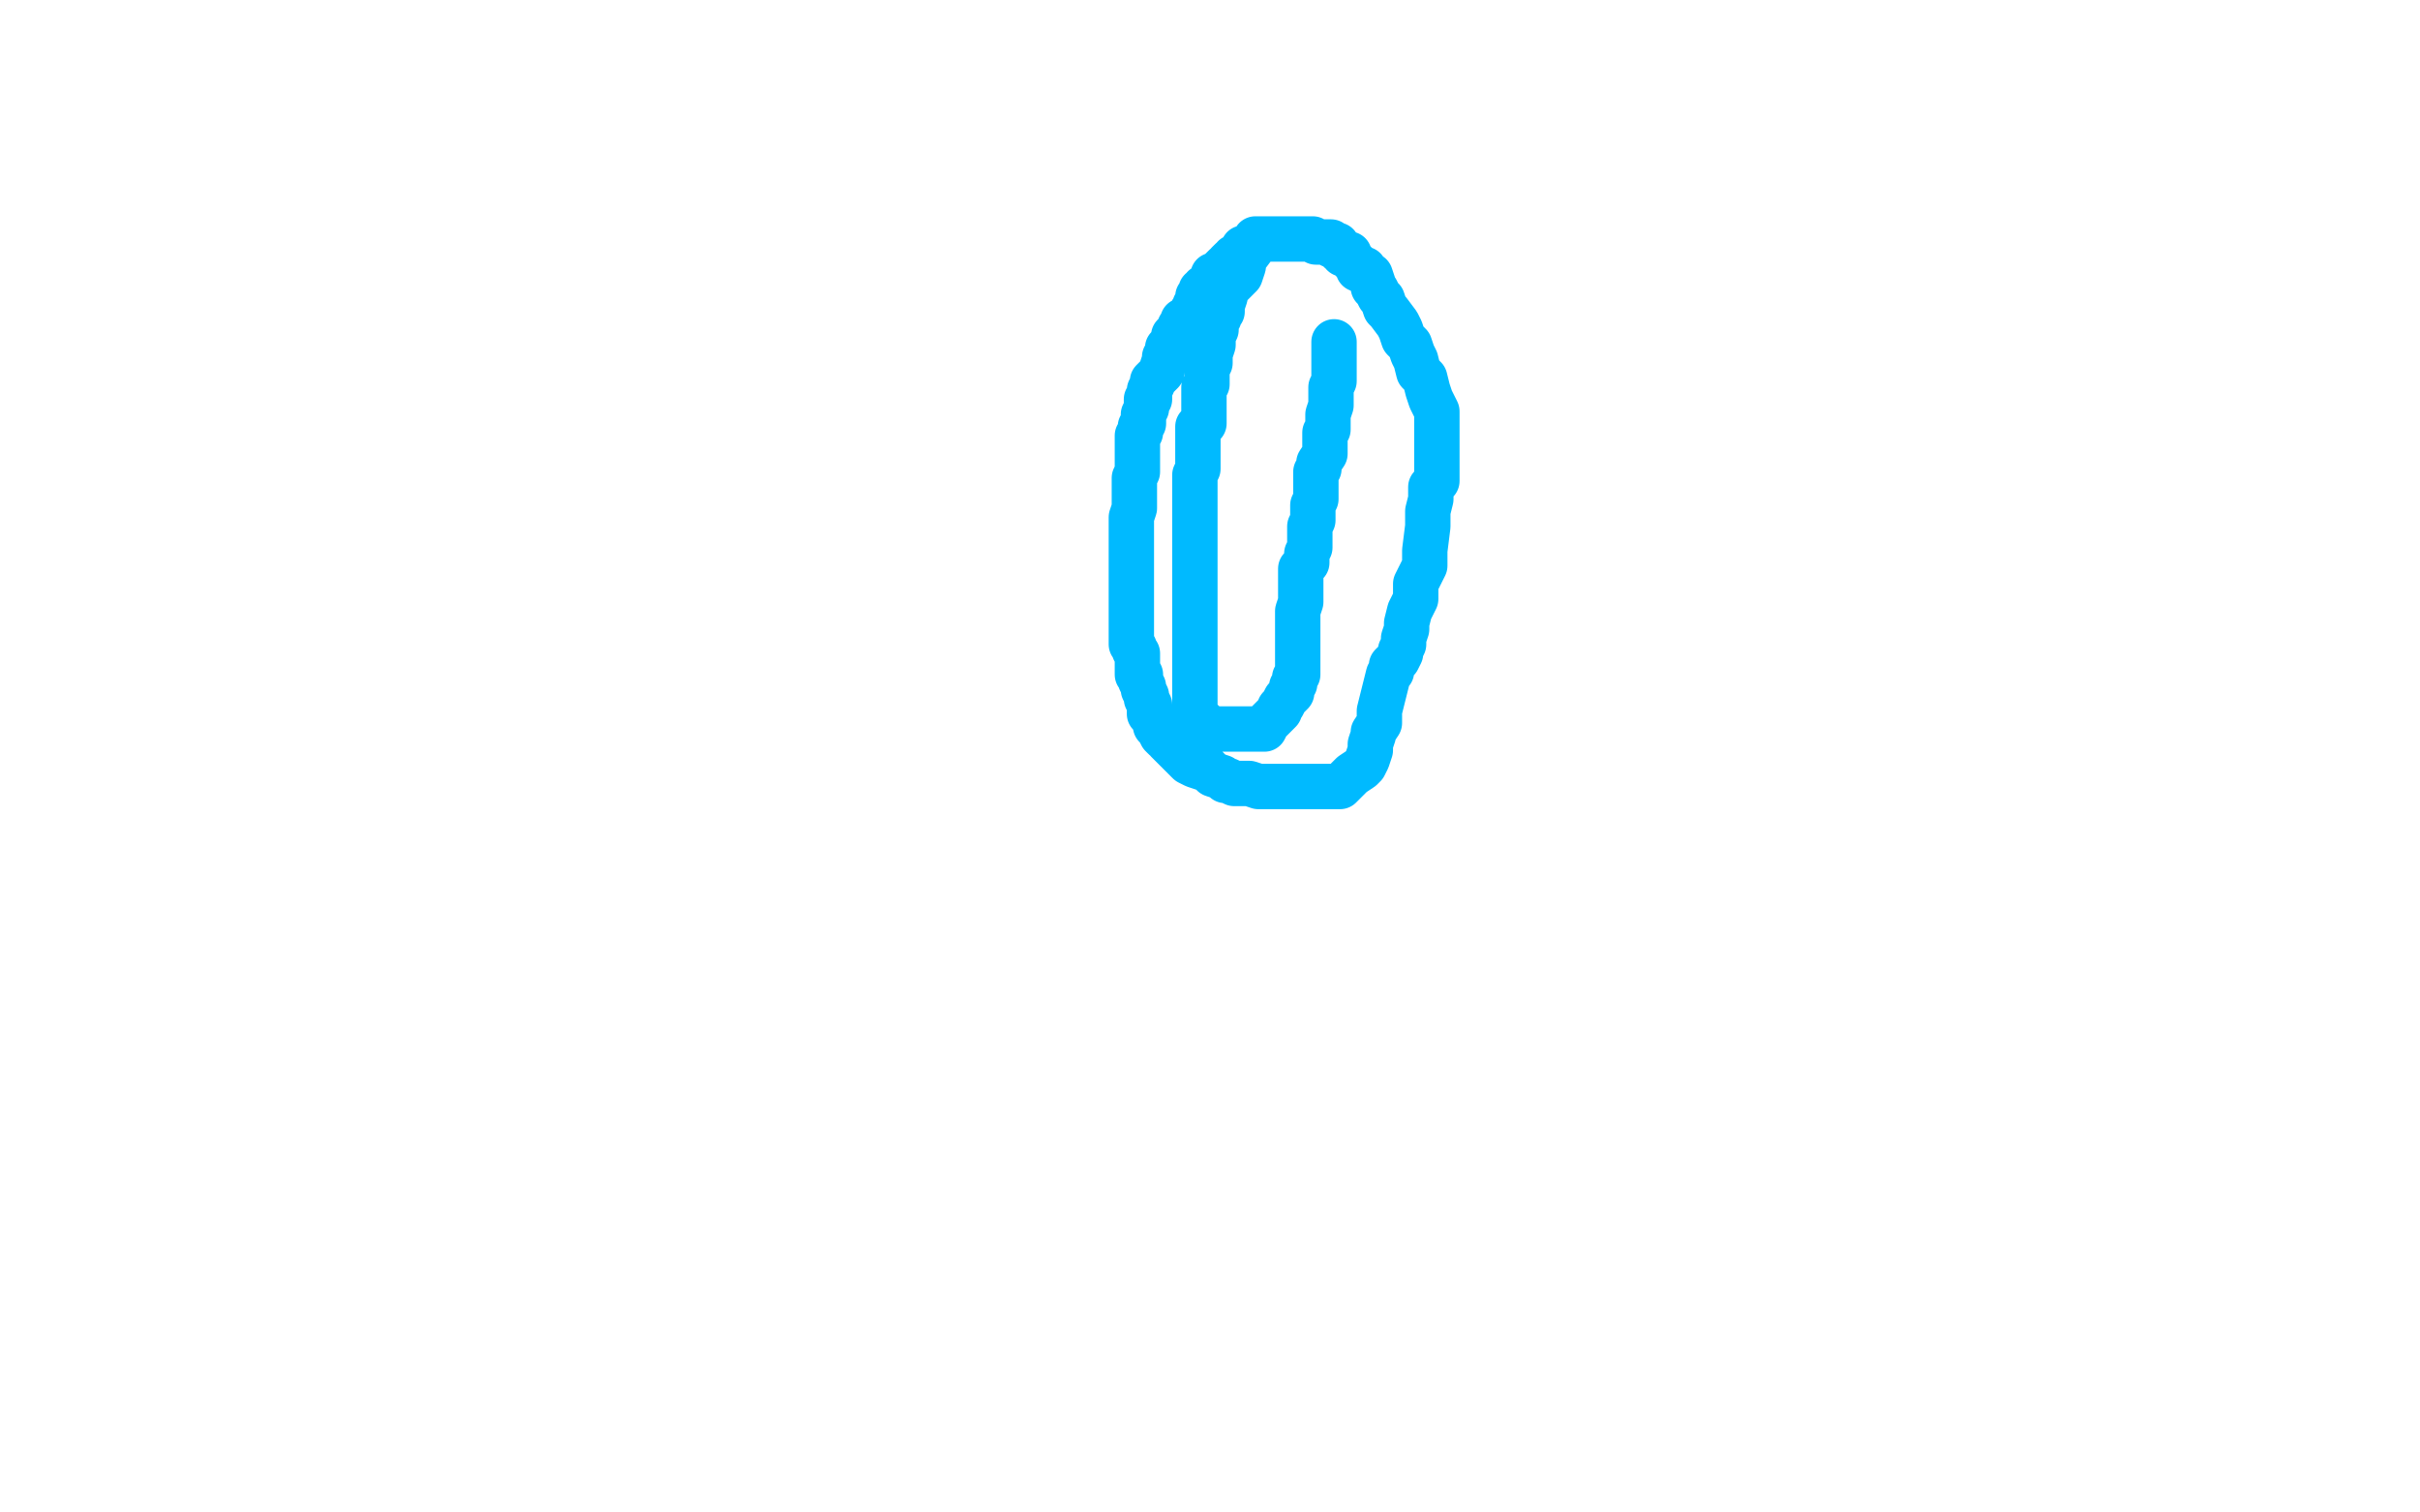 <?xml version="1.0" standalone="no"?>
<!DOCTYPE svg PUBLIC "-//W3C//DTD SVG 1.1//EN"
"http://www.w3.org/Graphics/SVG/1.1/DTD/svg11.dtd">

<svg width="800" height="500" version="1.1" xmlns="http://www.w3.org/2000/svg" xmlns:xlink="http://www.w3.org/1999/xlink" style="stroke-antialiasing: false"><desc>This SVG has been created on https://colorillo.com/</desc><rect x='0' y='0' width='800' height='500' style='fill: rgb(255,255,255); stroke-width:0' /><polyline points="412,82 411,82 411,82 411,83 411,83 410,84 410,84 409,85 409,85 408,85 408,86 407,86 406,87 406,88 405,88 404,89 403,90 402,91 401,91 401,92 401,93 400,93 400,94 399,95 398,95 398,96 397,96 397,97 397,98 396,98 396,99 396,100 395,101 395,102 394,103 394,104 393,105 392,106 391,106 391,107 390,108 390,109 389,110 388,111 388,112 388,113 387,114 386,115 386,116 386,117 385,118 385,119 384,122 384,123 383,124 381,126 381,127 380,129 380,132 379,132 379,134 379,135 378,137 378,138 378,140 377,141 377,143 376,144 376,147 376,149 376,151 376,154 376,156 375,158 375,159 375,161 375,164 375,166 375,168 374,171 374,172 374,173 374,175 374,176 374,178 374,179 374,180 374,181 374,182 374,183 374,184 374,185 374,188 374,190 374,191 374,193 374,195 374,198 374,200 374,204 374,208 374,209 374,211 374,212 374,213 375,214 375,215 376,216 376,217 376,218 376,220 376,223 377,223 377,224 377,225 378,227 378,228 379,230 379,231 380,233 380,236 381,237 382,238 382,240 383,241 384,243 385,244 386,244 386,245 387,246 390,249 391,250 393,252 395,253 398,254 399,254 401,256 404,257 405,258 406,258 408,259 409,259 411,259 413,259 416,260 417,260 418,260 420,260 422,260 423,260 426,260 428,260 430,260 432,260 433,260 436,260 437,260 438,260 439,260 440,260 441,260 443,260 445,258 446,257 447,256 450,254 451,253 452,251 453,248 453,246 454,243 454,242 456,239 456,235 457,231 458,227 459,223 460,222 460,220 462,218 463,216 463,215 464,213 464,211 465,208 465,206 466,202 468,198 468,193 471,187 471,182 472,174 472,169 473,165 473,161 475,159 475,156 475,154 475,153 475,152 475,150 475,149 475,148 475,147 475,146 475,144 475,141 475,139 475,138 475,136 473,132 472,129 471,125 469,123 468,119 467,117 466,114 464,112 463,109 462,107 459,103 458,102 457,99 456,98 455,96 454,95 454,94 453,91 452,91 451,90 451,89 450,89 449,89 449,88 448,87 447,86 446,85 446,84 445,84 444,84 444,83 443,83 442,82 442,81 441,81 440,81 440,80 439,80 438,80 437,80 435,80 434,79 433,79 432,79 430,79 429,79 427,79 426,79 425,79 424,79 423,79 422,79 421,79 420,79 419,79 418,79 417,79 416,79 415,79 415,80 414,82 411,86 411,88 410,91 408,93 407,94 406,95 405,97 405,98 404,101 404,102 404,103 403,103 403,104 403,105 402,105 402,106 402,107 402,108 402,109 401,111 401,112 401,114 400,117 400,118 400,120 399,122 399,123 399,126 399,127 398,128 398,130 398,131 398,133 398,134 398,136 398,137 398,139 398,140 396,141 396,142 396,144 396,145 396,146 396,147 396,149 396,150 396,151 396,152 396,154 396,155 395,157 395,158 395,160 395,163 395,164 395,166 395,168 395,171 395,174 395,177 395,179 395,183 395,187 395,191 395,193 395,197 395,199 395,201 395,202 395,206 395,208 395,212 395,216 395,220 395,223 395,225 395,227 395,229 395,230 395,232 395,233 395,235 395,236 396,237 397,238 397,239 398,239 399,241 400,241 401,241 402,241 403,241 405,241 406,241 408,241 410,241 411,241 414,241 416,241 417,241 418,241 419,239 420,238 421,237 422,236 423,235 423,234 424,233 425,231 426,230 427,229 427,227 428,226 428,224 429,223 429,220 429,219 429,217 429,216 429,214 429,212 429,209 429,207 429,203 429,202 430,199 430,196 430,194 430,190 430,188 432,186 432,183 433,181 433,178 433,176 433,175 433,174 434,172 434,170 434,167 435,165 435,164 435,160 435,158 435,156 436,155 436,153 438,150 438,148 438,145 438,143 439,142 439,140 439,138 439,137 440,134 440,133 440,131 440,130 440,129 440,128 441,126 441,125 441,123 441,122 441,121 441,118 441,117 441,116 441,115 441,114 441,113" style="fill: none; stroke: #00baff; stroke-width: 15; stroke-linejoin: round; stroke-linecap: round; stroke-antialiasing: false; stroke-antialias: 0; opacity: 1.0"/>
</svg>
